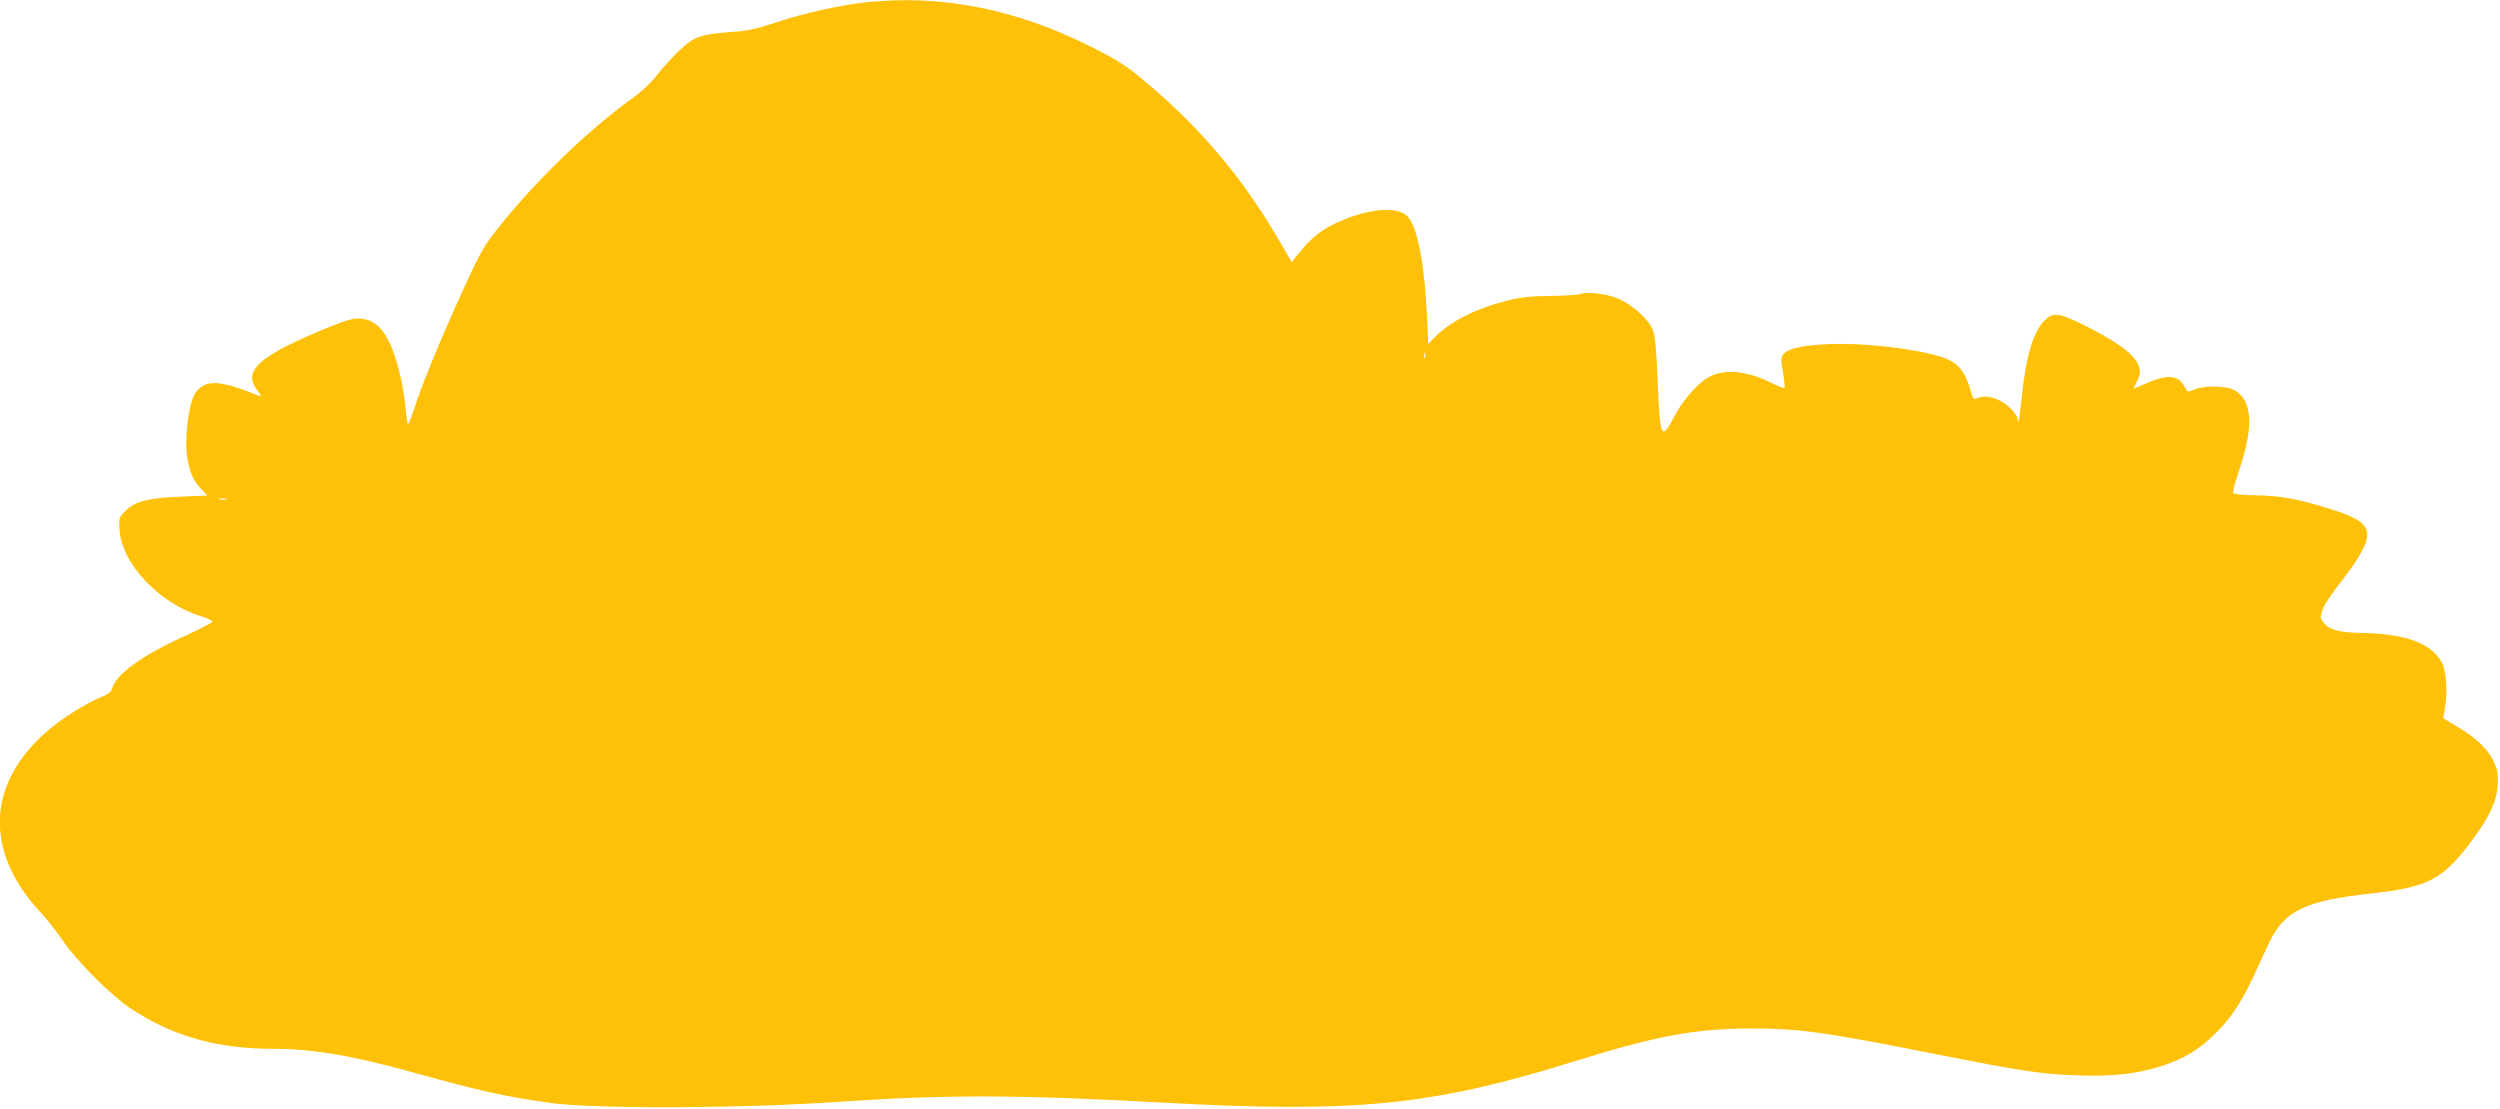 <?xml version="1.0" standalone="no"?>
<!DOCTYPE svg PUBLIC "-//W3C//DTD SVG 20010904//EN"
 "http://www.w3.org/TR/2001/REC-SVG-20010904/DTD/svg10.dtd">
<svg version="1.0" xmlns="http://www.w3.org/2000/svg"
 width="1280pt" height="568pt" viewBox="0 0 1280 568"
 preserveAspectRatio="xMidYMid meet">
<g transform="translate(0,568) scale(0.1,-0.1)"
fill="#ffc107" stroke="none">
<path d="M4441 5669 c-135 -14 -323 -56 -465 -103 -99 -33 -153 -45 -221 -49
-165 -12 -197 -22 -271 -90 -36 -34 -88 -90 -116 -126 -32 -43 -79 -87 -133
-126 -220 -158 -484 -413 -669 -643 -94 -118 -102 -133 -206 -360 -112 -248
-202 -467 -241 -589 -13 -40 -26 -73 -30 -73 -3 0 -9 39 -13 86 -4 48 -18 130
-32 183 -45 179 -103 260 -192 269 -42 4 -67 -3 -168 -43 -66 -26 -155 -66
-199 -88 -185 -92 -230 -155 -168 -235 22 -30 24 -34 7 -28 -160 65 -232 78
-282 52 -17 -9 -38 -29 -46 -44 -34 -67 -53 -240 -36 -332 14 -75 31 -113 72
-156 l29 -31 -138 -6 c-164 -6 -232 -24 -281 -73 -33 -33 -34 -37 -30 -98 11
-172 204 -376 417 -441 34 -10 60 -23 58 -29 -2 -5 -69 -40 -149 -76 -214 -98
-346 -194 -364 -266 -4 -15 -22 -29 -56 -43 -78 -32 -198 -107 -270 -169 -317
-270 -332 -619 -41 -933 33 -35 84 -100 114 -144 71 -105 244 -278 343 -345
217 -145 445 -210 738 -210 200 0 410 -36 728 -125 328 -91 455 -119 680 -151
231 -33 989 -30 1506 6 524 36 910 35 1629 -5 1003 -55 1385 -17 2129 215 411
128 610 164 896 164 242 0 357 -16 905 -124 495 -98 571 -109 765 -116 178 -7
310 9 437 51 106 36 173 76 255 153 82 77 143 166 204 299 25 54 61 131 79
170 78 169 184 221 523 258 297 33 369 71 520 274 90 122 126 199 130 283 4
58 0 76 -22 123 -31 63 -92 120 -189 177 l-68 41 8 46 c16 90 9 192 -15 239
-53 100 -189 149 -427 152 -99 2 -152 17 -178 52 -19 26 -19 29 -4 70 9 24 50
86 92 138 86 109 135 195 135 237 0 62 -43 92 -205 142 -154 47 -240 63 -364
65 -70 1 -116 6 -118 12 -2 6 12 58 31 115 75 222 69 355 -19 409 -40 25 -157
28 -210 6 -34 -15 -35 -15 -50 14 -31 59 -85 65 -190 20 -38 -17 -70 -30 -71
-30 -1 0 7 17 18 38 48 87 -24 162 -269 286 -135 67 -162 70 -209 21 -56 -60
-93 -188 -114 -400 -6 -60 -13 -111 -16 -114 -2 -2 -4 3 -4 12 0 25 -51 78
-95 98 -44 21 -87 24 -114 9 -16 -8 -20 -2 -34 48 -22 78 -54 123 -107 149
-99 48 -415 90 -618 81 -133 -6 -203 -21 -228 -49 -16 -18 -17 -27 -5 -95 7
-42 10 -78 8 -81 -3 -2 -27 7 -54 20 -133 68 -247 81 -331 38 -57 -29 -142
-126 -182 -208 -21 -43 -41 -72 -51 -72 -18 -1 -24 55 -35 324 -3 93 -11 166
-20 192 -19 53 -97 126 -172 161 -59 27 -165 41 -199 27 -10 -5 -79 -9 -153
-10 -103 -1 -156 -7 -223 -24 -162 -41 -290 -106 -368 -185 l-36 -37 -7 148
c-13 266 -49 451 -99 505 -45 48 -171 44 -312 -11 -119 -46 -182 -94 -263
-200 l-18 -23 -84 143 c-182 307 -399 560 -685 797 -80 67 -132 99 -265 166
-381 190 -758 264 -1139 225z m2856 -1821 c-3 -7 -5 -2 -5 12 0 14 2 19 5 13
2 -7 2 -19 0 -25z m-6139 -725 c-10 -2 -26 -2 -35 0 -10 3 -2 5 17 5 19 0 27
-2 18 -5z"/>
</g>
</svg>

